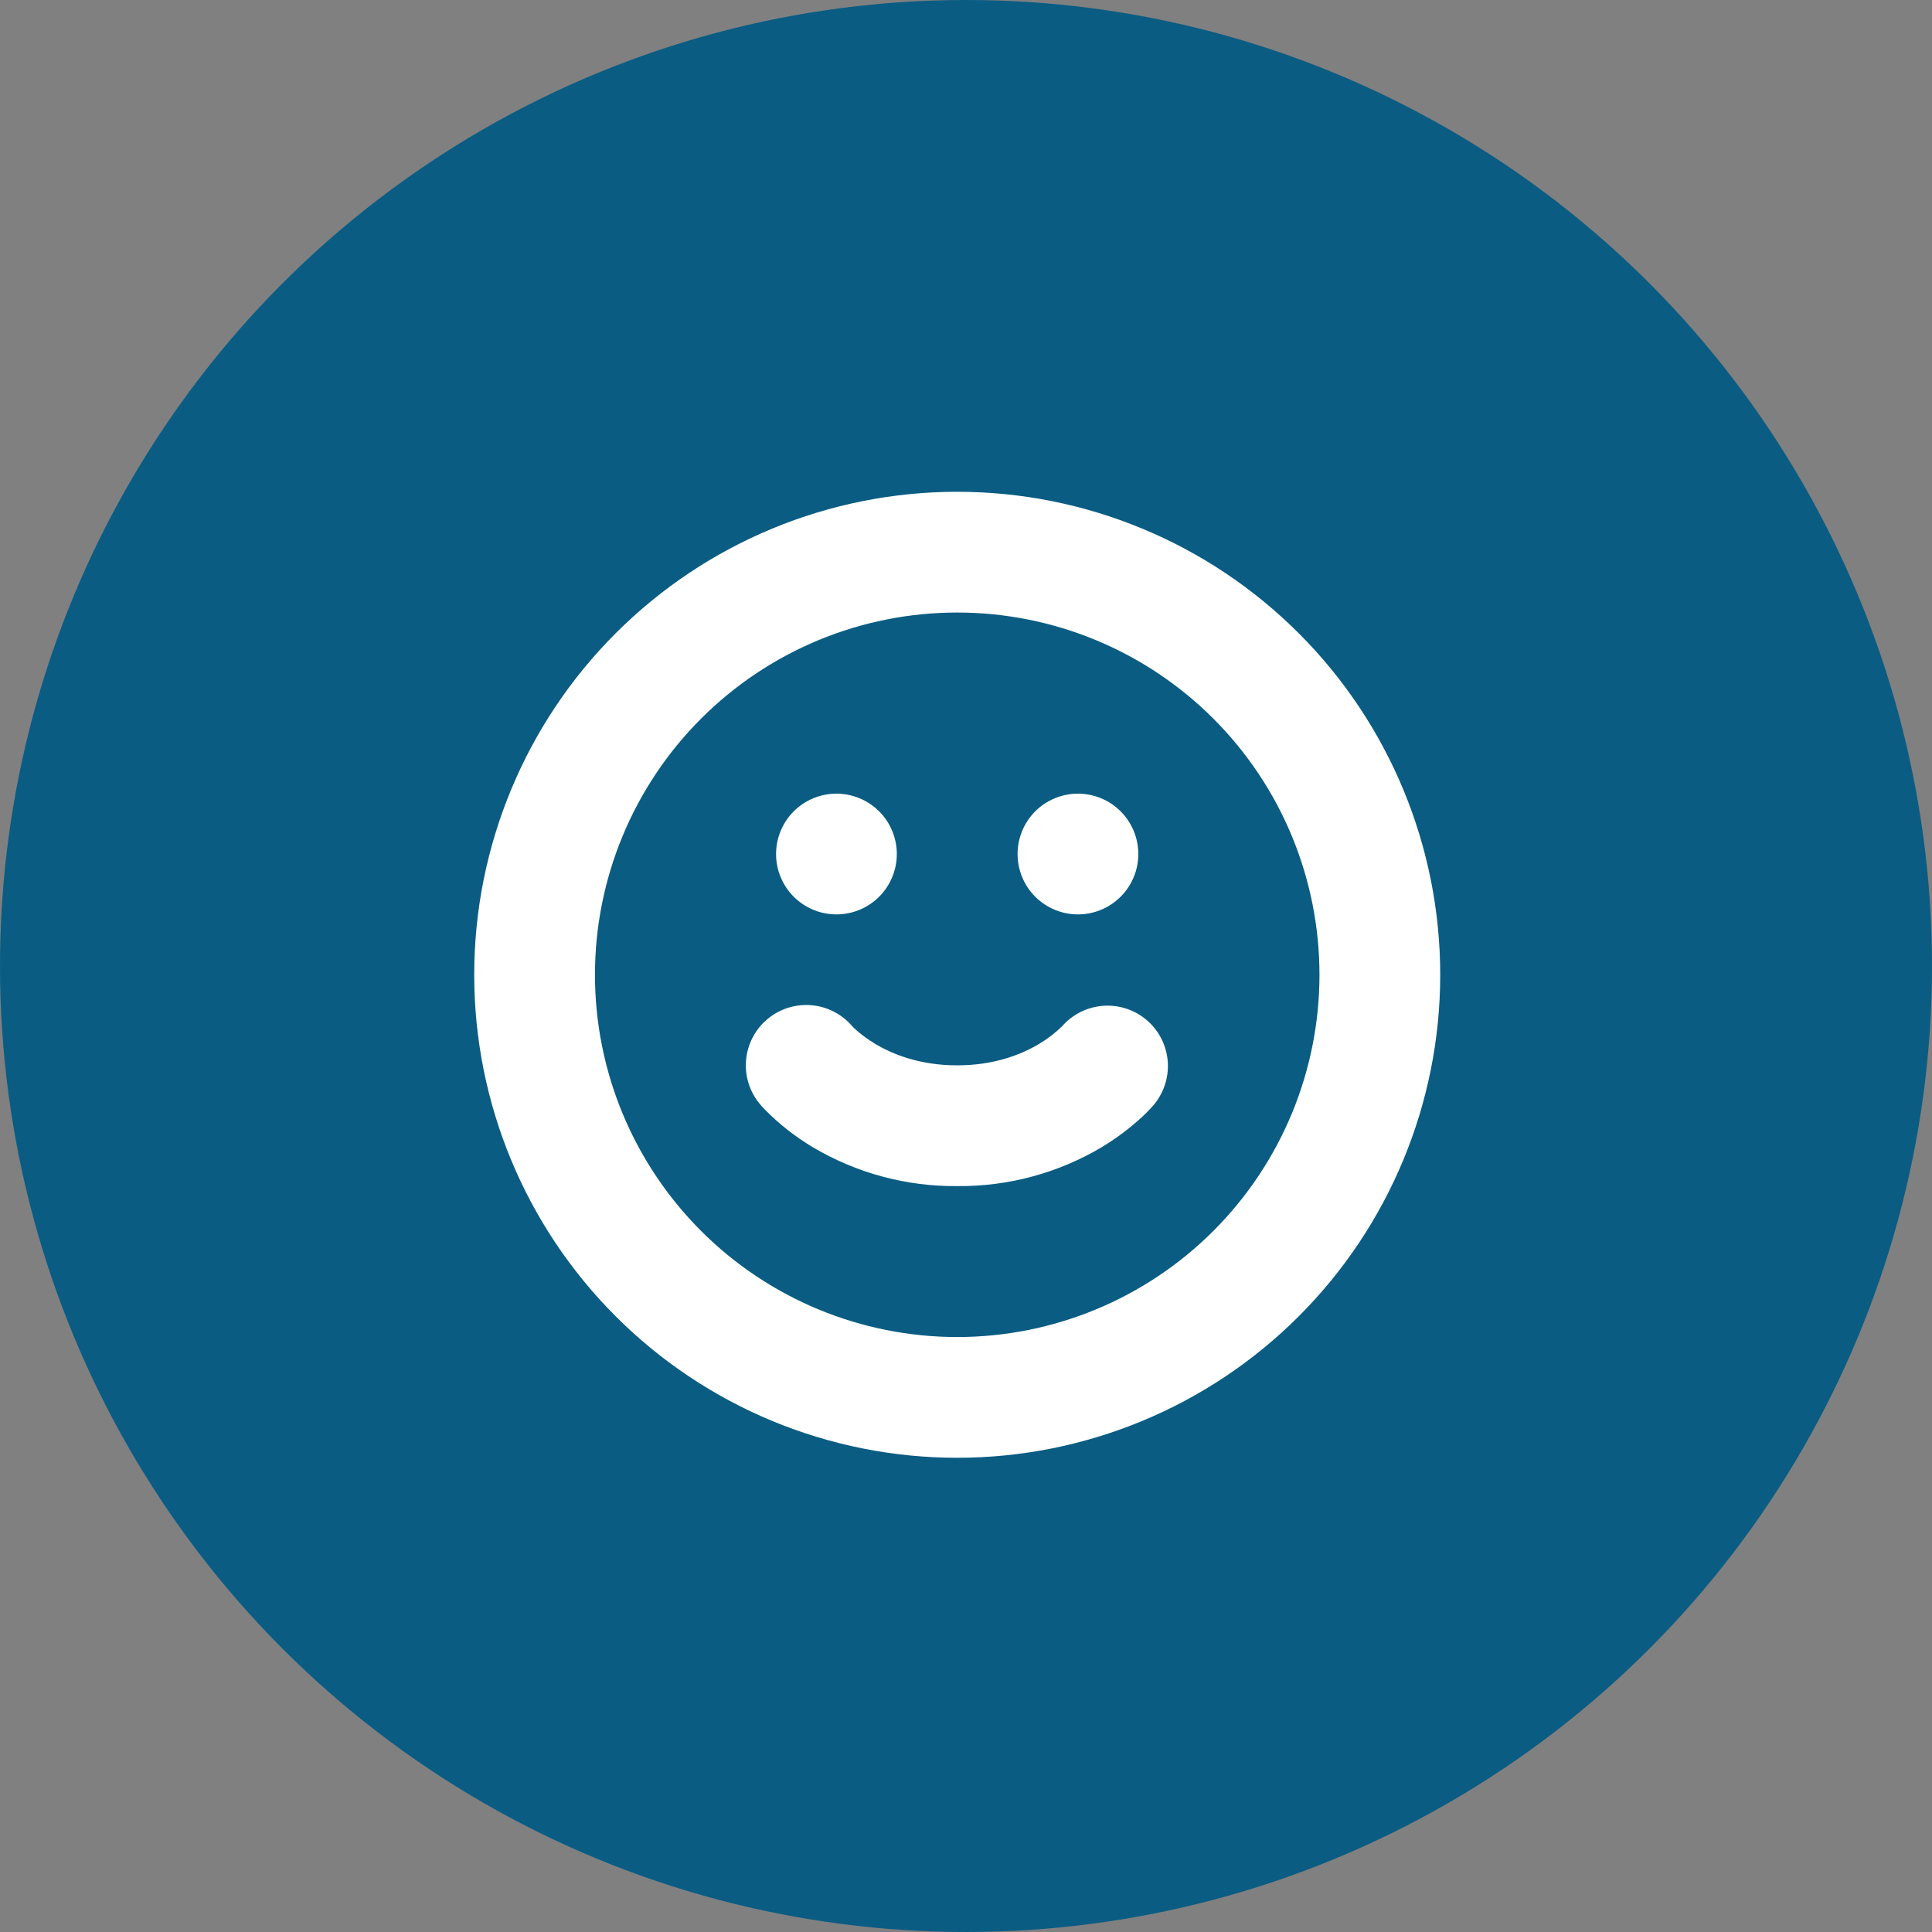 <?xml version="1.0" encoding="UTF-8"?> <svg xmlns="http://www.w3.org/2000/svg" width="110" height="110" viewBox="0 0 110 110" fill="none"><rect x="0" y="0" width="110" height="110" fill="#808080" stroke="none"/><circle cx="55" cy="55" r="55" fill="#0A5C83"></circle><path d="M61.373 52.062C62.285 52.062 63.159 51.7 63.804 51.056C64.448 50.411 64.811 49.537 64.811 48.625C64.811 47.713 64.448 46.839 63.804 46.194C63.159 45.55 62.285 45.188 61.373 45.188C60.461 45.188 59.587 45.55 58.942 46.194C58.298 46.839 57.936 47.713 57.936 48.625C57.936 49.537 58.298 50.411 58.942 51.056C59.587 51.7 60.461 52.062 61.373 52.062ZM51.061 48.625C51.061 49.537 50.698 50.411 50.054 51.056C49.409 51.7 48.535 52.062 47.623 52.062C46.711 52.062 45.837 51.7 45.192 51.056C44.548 50.411 44.186 49.537 44.186 48.625C44.186 47.713 44.548 46.839 45.192 46.194C45.837 45.55 46.711 45.188 47.623 45.188C48.535 45.188 49.409 45.55 50.054 46.194C50.698 46.839 51.061 47.713 51.061 48.625ZM43.704 58.016C44.398 57.439 45.29 57.157 46.189 57.232C47.088 57.306 47.922 57.731 48.51 58.415L48.527 58.432C48.559 58.469 48.63 58.538 48.74 58.638C48.96 58.834 49.321 59.127 49.823 59.429C50.81 60.02 52.353 60.656 54.498 60.656C56.643 60.656 58.187 60.02 59.173 59.429C59.643 59.15 60.078 58.815 60.469 58.432L60.486 58.415C61.082 57.743 61.917 57.331 62.813 57.266C63.709 57.202 64.594 57.491 65.28 58.072C65.965 58.652 66.396 59.478 66.481 60.372C66.565 61.266 66.296 62.158 65.732 62.856L65.728 62.863L65.725 62.867L65.715 62.88L65.691 62.908L65.629 62.977C65.388 63.25 65.13 63.507 64.855 63.747C64.357 64.193 63.645 64.764 62.714 65.324C60.228 66.797 57.387 67.56 54.498 67.531C51.609 67.559 48.768 66.794 46.282 65.321C45.285 64.724 44.366 64.004 43.55 63.176L43.367 62.98L43.306 62.908L43.282 62.88L43.271 62.867L43.264 62.86C42.974 62.513 42.756 62.112 42.621 61.681C42.486 61.249 42.438 60.795 42.479 60.345C42.52 59.895 42.649 59.457 42.859 59.057C43.07 58.657 43.357 58.302 43.704 58.013V58.016Z" fill="white"></path><path d="M54.5 28C47.206 28 40.212 30.897 35.055 36.055C29.897 41.212 27 48.206 27 55.5C27 62.794 29.897 69.788 35.055 74.945C40.212 80.103 47.206 83 54.5 83C61.794 83 68.788 80.103 73.945 74.945C79.103 69.788 82 62.794 82 55.5C82 48.206 79.103 41.212 73.945 36.055C68.788 30.897 61.794 28 54.5 28ZM33.875 55.5C33.875 52.791 34.408 50.109 35.445 47.607C36.481 45.105 38.001 42.831 39.916 40.916C41.831 39.001 44.105 37.481 46.607 36.445C49.109 35.408 51.791 34.875 54.5 34.875C57.209 34.875 59.891 35.408 62.393 36.445C64.895 37.481 67.169 39.001 69.084 40.916C70.999 42.831 72.519 45.105 73.555 47.607C74.591 50.109 75.125 52.791 75.125 55.5C75.125 60.97 72.952 66.216 69.084 70.084C65.216 73.952 59.97 76.125 54.5 76.125C49.03 76.125 43.784 73.952 39.916 70.084C36.048 66.216 33.875 60.97 33.875 55.5Z" fill="white"></path></svg> 